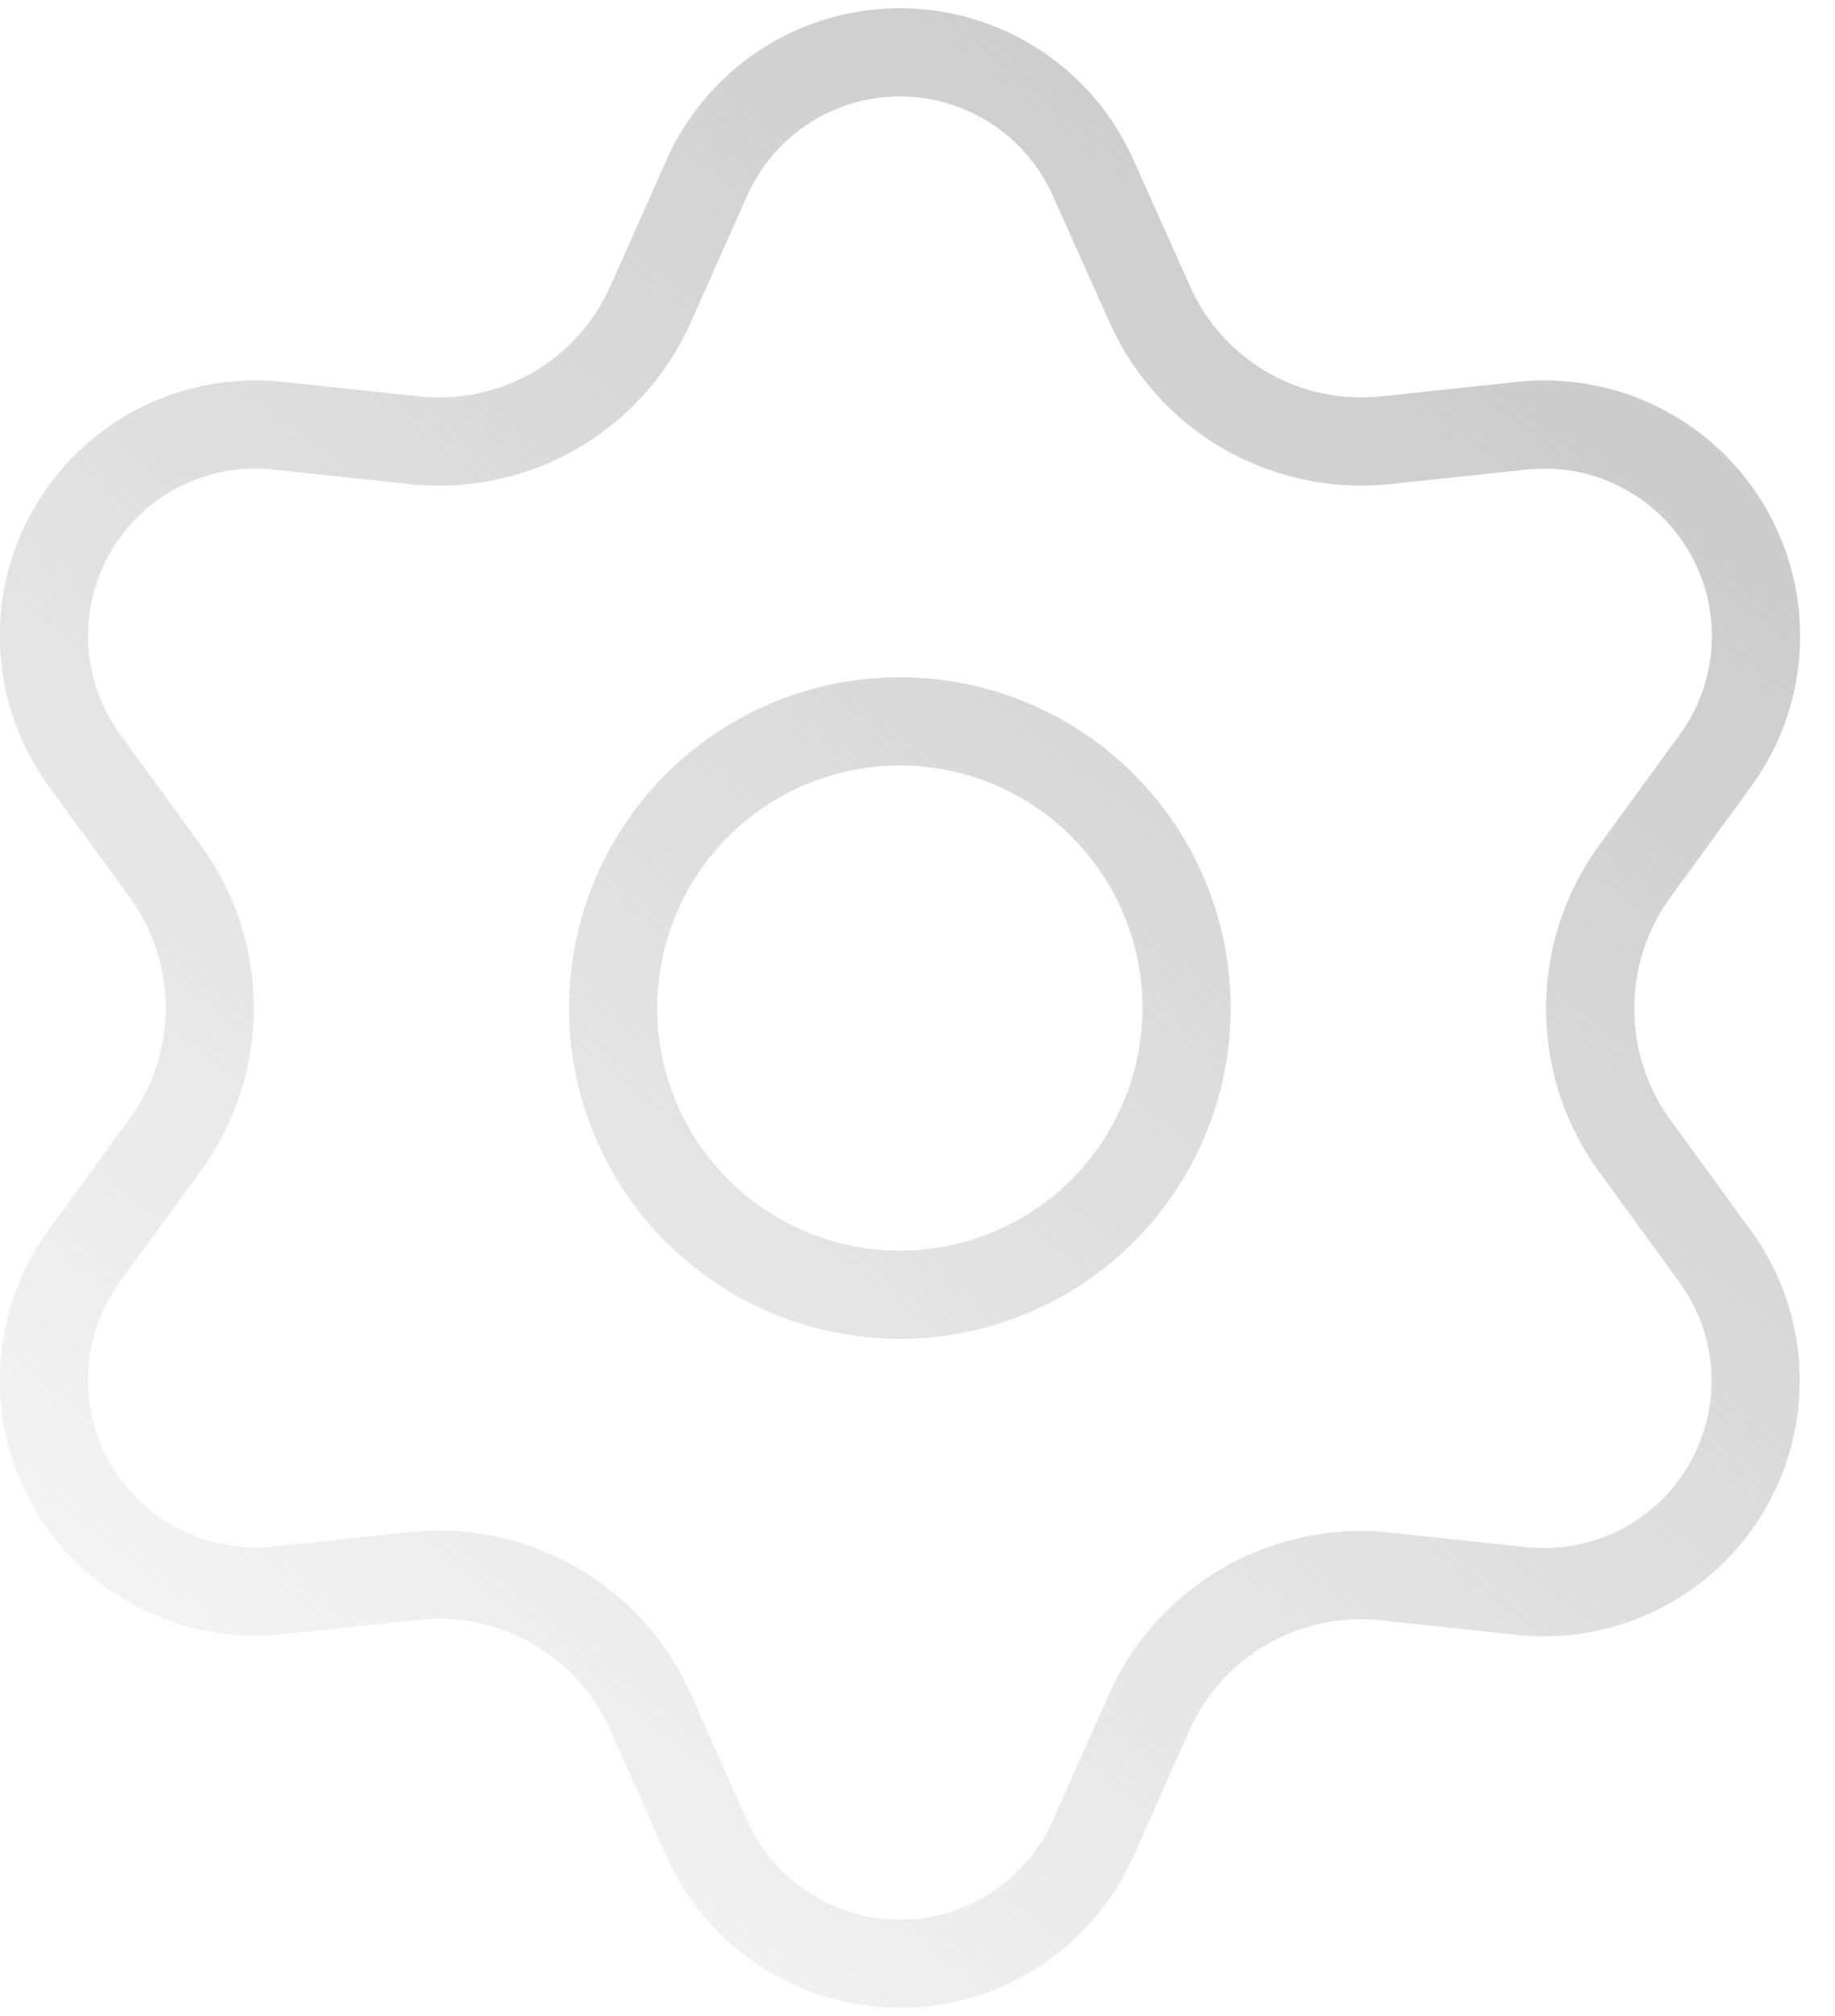 <svg width="0.91em" height="1em" viewBox="0 0 52 57" fill="none" xmlns="http://www.w3.org/2000/svg"><path d="m18.444 48.463 1.583 3.56a5.992 5.992 0 0 0 10.954 0l1.583-3.56a6.57 6.57 0 0 1 6.69-3.855l3.872.412a5.992 5.992 0 0 0 5.477-9.485l-2.293-3.15a6.58 6.58 0 0 1-1.246-3.886c0-1.39.44-2.745 1.258-3.87l2.293-3.15a5.99 5.99 0 0 0 .343-6.521 5.99 5.99 0 0 0-5.82-2.964l-3.873.412a6.6 6.6 0 0 1-3.98-.846 6.57 6.57 0 0 1-2.71-3.024l-1.594-3.56a5.991 5.991 0 0 0-10.954 0l-1.583 3.56a6.57 6.57 0 0 1-2.708 3.024 6.6 6.6 0 0 1-3.981.846l-3.885-.412a5.99 5.99 0 0 0-6.616 6.275 6 6 0 0 0 1.139 3.21l2.293 3.15a6.58 6.58 0 0 1 0 7.74L2.393 35.52a5.988 5.988 0 0 0 2.128 8.865 6 6 0 0 0 3.349.62l3.873-.412a6.6 6.6 0 0 1 3.981.845 6.57 6.57 0 0 1 2.72 3.025" stroke="url(#a)" stroke-width="2.5" stroke-linecap="round" stroke-linejoin="round"/><path d="M25.5 36.624a8.125 8.125 0 1 0 0-16.25 8.125 8.125 0 0 0 0 16.25" stroke="url(#b)" stroke-width="2.5" stroke-linecap="round" stroke-linejoin="round"/><defs><linearGradient id="a" x1="49.762" y1="1.416" x2="5.734" y2="56.465" gradientUnits="userSpaceOnUse"><stop stop-color="#C5C5C5"/><stop offset="1" stop-color="#C1C1C1" stop-opacity=".1"/></linearGradient><linearGradient id="b" x1="49.762" y1="1.416" x2="5.734" y2="56.465" gradientUnits="userSpaceOnUse"><stop stop-color="#C5C5C5"/><stop offset="1" stop-color="#C1C1C1" stop-opacity=".1"/></linearGradient></defs></svg>